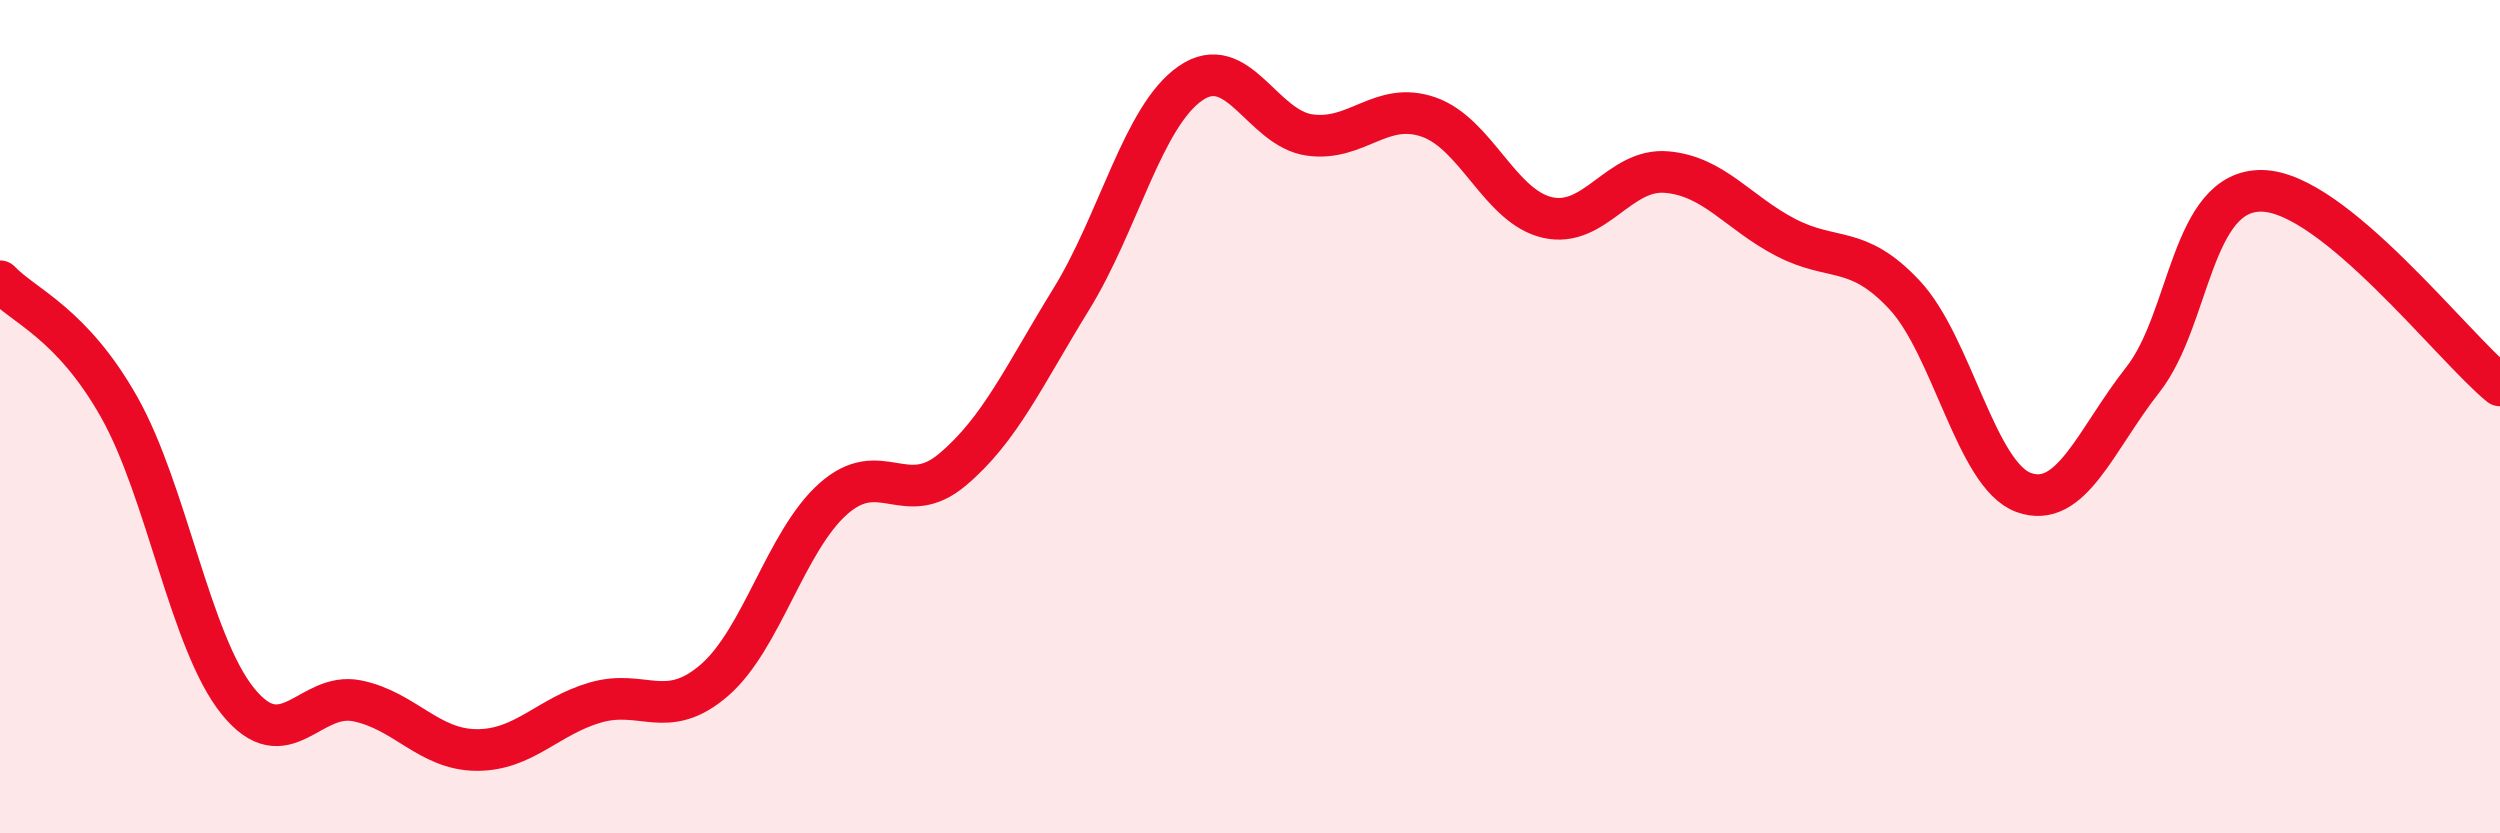 
    <svg width="60" height="20" viewBox="0 0 60 20" xmlns="http://www.w3.org/2000/svg">
      <path
        d="M 0,6.75 C 0.57,7.35 1.72,7.75 2.86,9.77 C 4,11.79 4.57,15.42 5.71,16.83 C 6.85,18.24 7.43,16.59 8.57,16.82 C 9.71,17.05 10.29,17.99 11.43,18 C 12.57,18.01 13.15,17.19 14.29,16.86 C 15.43,16.53 16,17.31 17.14,16.33 C 18.28,15.35 18.86,12.98 20,11.97 C 21.14,10.96 21.72,12.23 22.86,11.27 C 24,10.31 24.57,9.03 25.71,7.18 C 26.85,5.33 27.43,2.79 28.57,2 C 29.71,1.21 30.29,3.08 31.43,3.24 C 32.57,3.4 33.15,2.41 34.29,2.81 C 35.43,3.21 36,4.96 37.14,5.22 C 38.28,5.48 38.86,4.03 40,4.13 C 41.14,4.23 41.72,5.11 42.86,5.7 C 44,6.29 44.57,5.86 45.71,7.08 C 46.85,8.3 47.43,11.41 48.57,11.82 C 49.71,12.23 50.29,10.56 51.43,9.11 C 52.57,7.66 52.58,4.55 54.29,4.58 C 56,4.61 58.86,8.32 60,9.25L60 20L0 20Z"
        fill="#EB0A25"
        opacity="0.1"
        stroke-linecap="round"
        stroke-linejoin="round"
      />
      <path
        d="M 0,6.75 C 0.57,7.35 1.72,7.75 2.86,9.77 C 4,11.79 4.57,15.42 5.71,16.83 C 6.85,18.24 7.43,16.59 8.57,16.82 C 9.71,17.05 10.29,17.99 11.43,18 C 12.57,18.01 13.15,17.19 14.29,16.86 C 15.43,16.53 16,17.31 17.14,16.33 C 18.28,15.35 18.86,12.98 20,11.97 C 21.14,10.96 21.72,12.23 22.86,11.27 C 24,10.31 24.57,9.03 25.71,7.18 C 26.85,5.33 27.43,2.79 28.57,2 C 29.71,1.21 30.29,3.08 31.43,3.24 C 32.57,3.4 33.15,2.41 34.29,2.81 C 35.43,3.21 36,4.96 37.14,5.22 C 38.28,5.48 38.86,4.03 40,4.13 C 41.14,4.23 41.72,5.11 42.86,5.7 C 44,6.29 44.57,5.86 45.71,7.08 C 46.85,8.3 47.43,11.41 48.57,11.82 C 49.71,12.23 50.29,10.56 51.43,9.11 C 52.57,7.66 52.58,4.55 54.29,4.58 C 56,4.61 58.86,8.32 60,9.25"
        stroke="#EB0A25"
        stroke-width="1"
        fill="none"
        stroke-linecap="round"
        stroke-linejoin="round"
      />
    </svg>
  